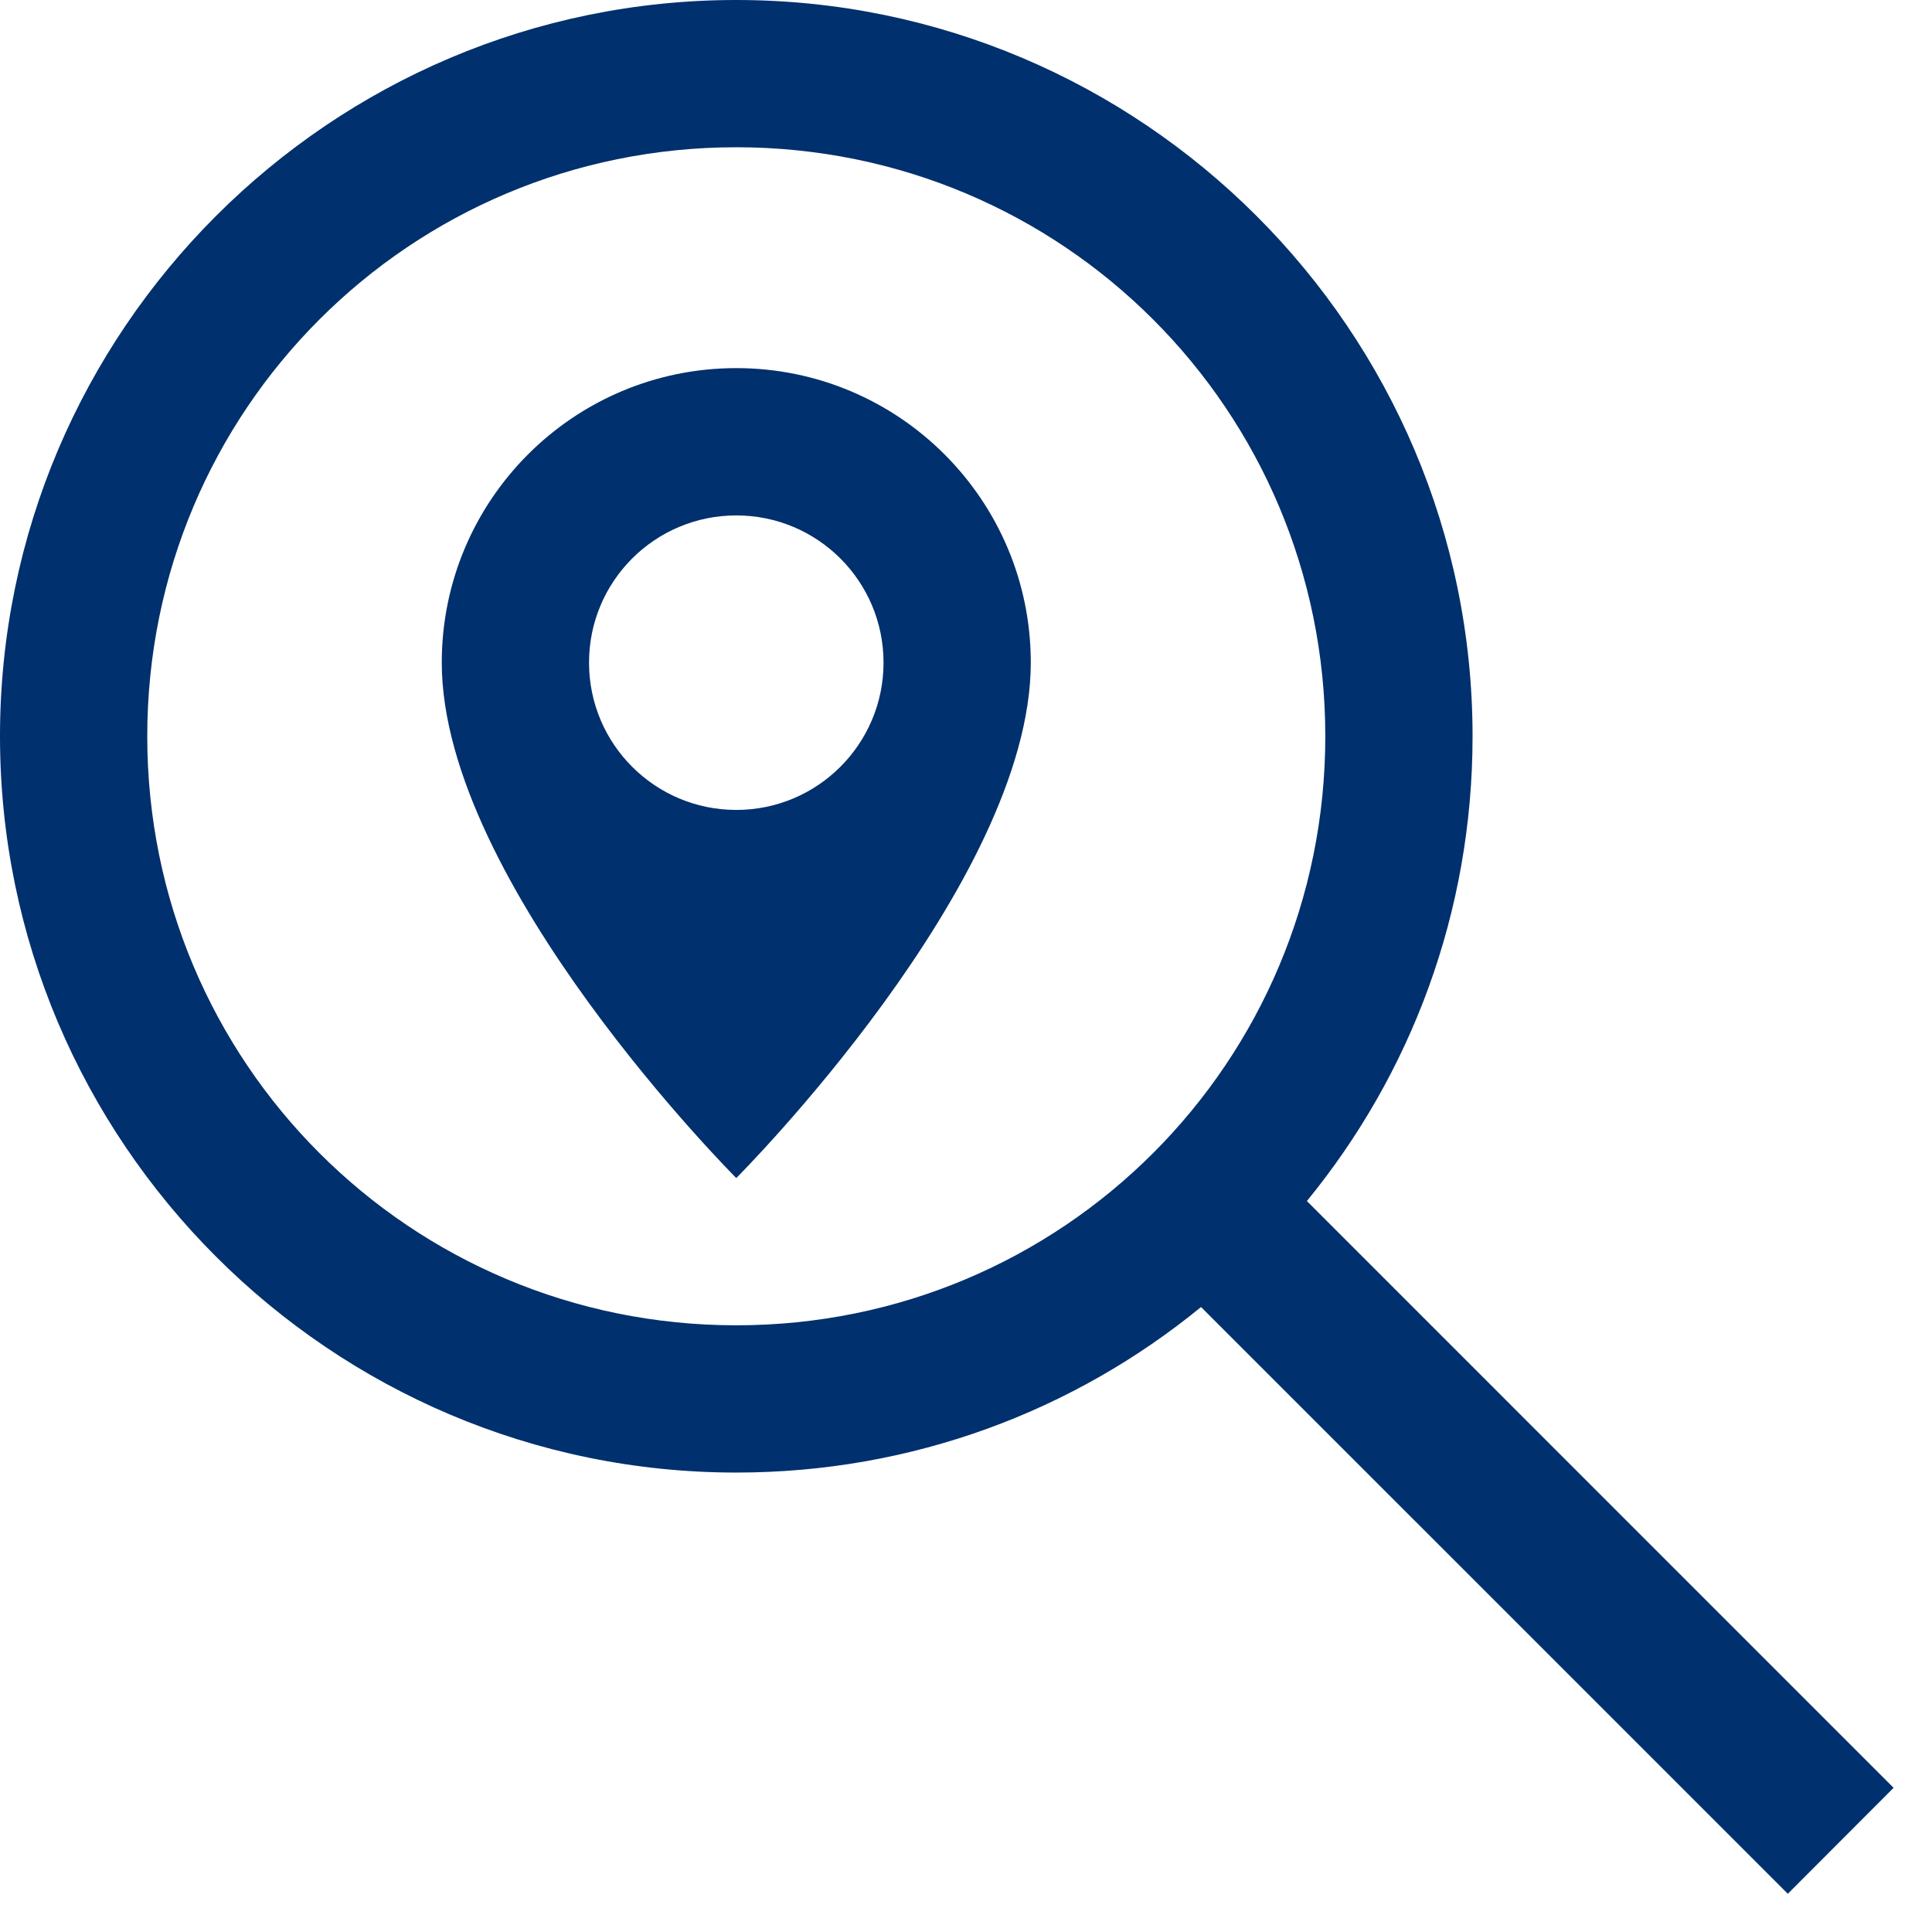 <svg width="41" height="41" viewBox="0 0 41 41" fill="none" xmlns="http://www.w3.org/2000/svg">
<path d="M15.625 0C24.236 0 31.25 7.014 31.25 15.625C31.25 19.367 29.939 22.793 27.734 25.488L40.185 37.94L37.94 40.189L25.488 27.737C22.794 29.941 19.367 31.25 15.625 31.25C7.014 31.25 0 24.236 0 15.625C0 7.014 7.014 0 15.625 0ZM15.625 3.125C8.703 3.125 3.125 8.703 3.125 15.625C3.125 22.547 8.703 28.125 15.625 28.125C22.547 28.125 28.125 22.547 28.125 15.625C28.125 8.703 22.547 3.125 15.625 3.125ZM15.625 7.812C19.077 7.812 21.875 10.611 21.875 14.062C21.875 18.75 15.625 25 15.625 25C15.625 25 9.375 18.75 9.375 14.062C9.375 10.611 12.173 7.812 15.625 7.812ZM15.625 10.938C13.898 10.938 12.5 12.336 12.5 14.062C12.5 15.787 13.898 17.188 15.625 17.188C17.352 17.188 18.75 15.787 18.75 14.062C18.75 12.336 17.352 10.938 15.625 10.938Z" fill="#00306D"/>
</svg>
